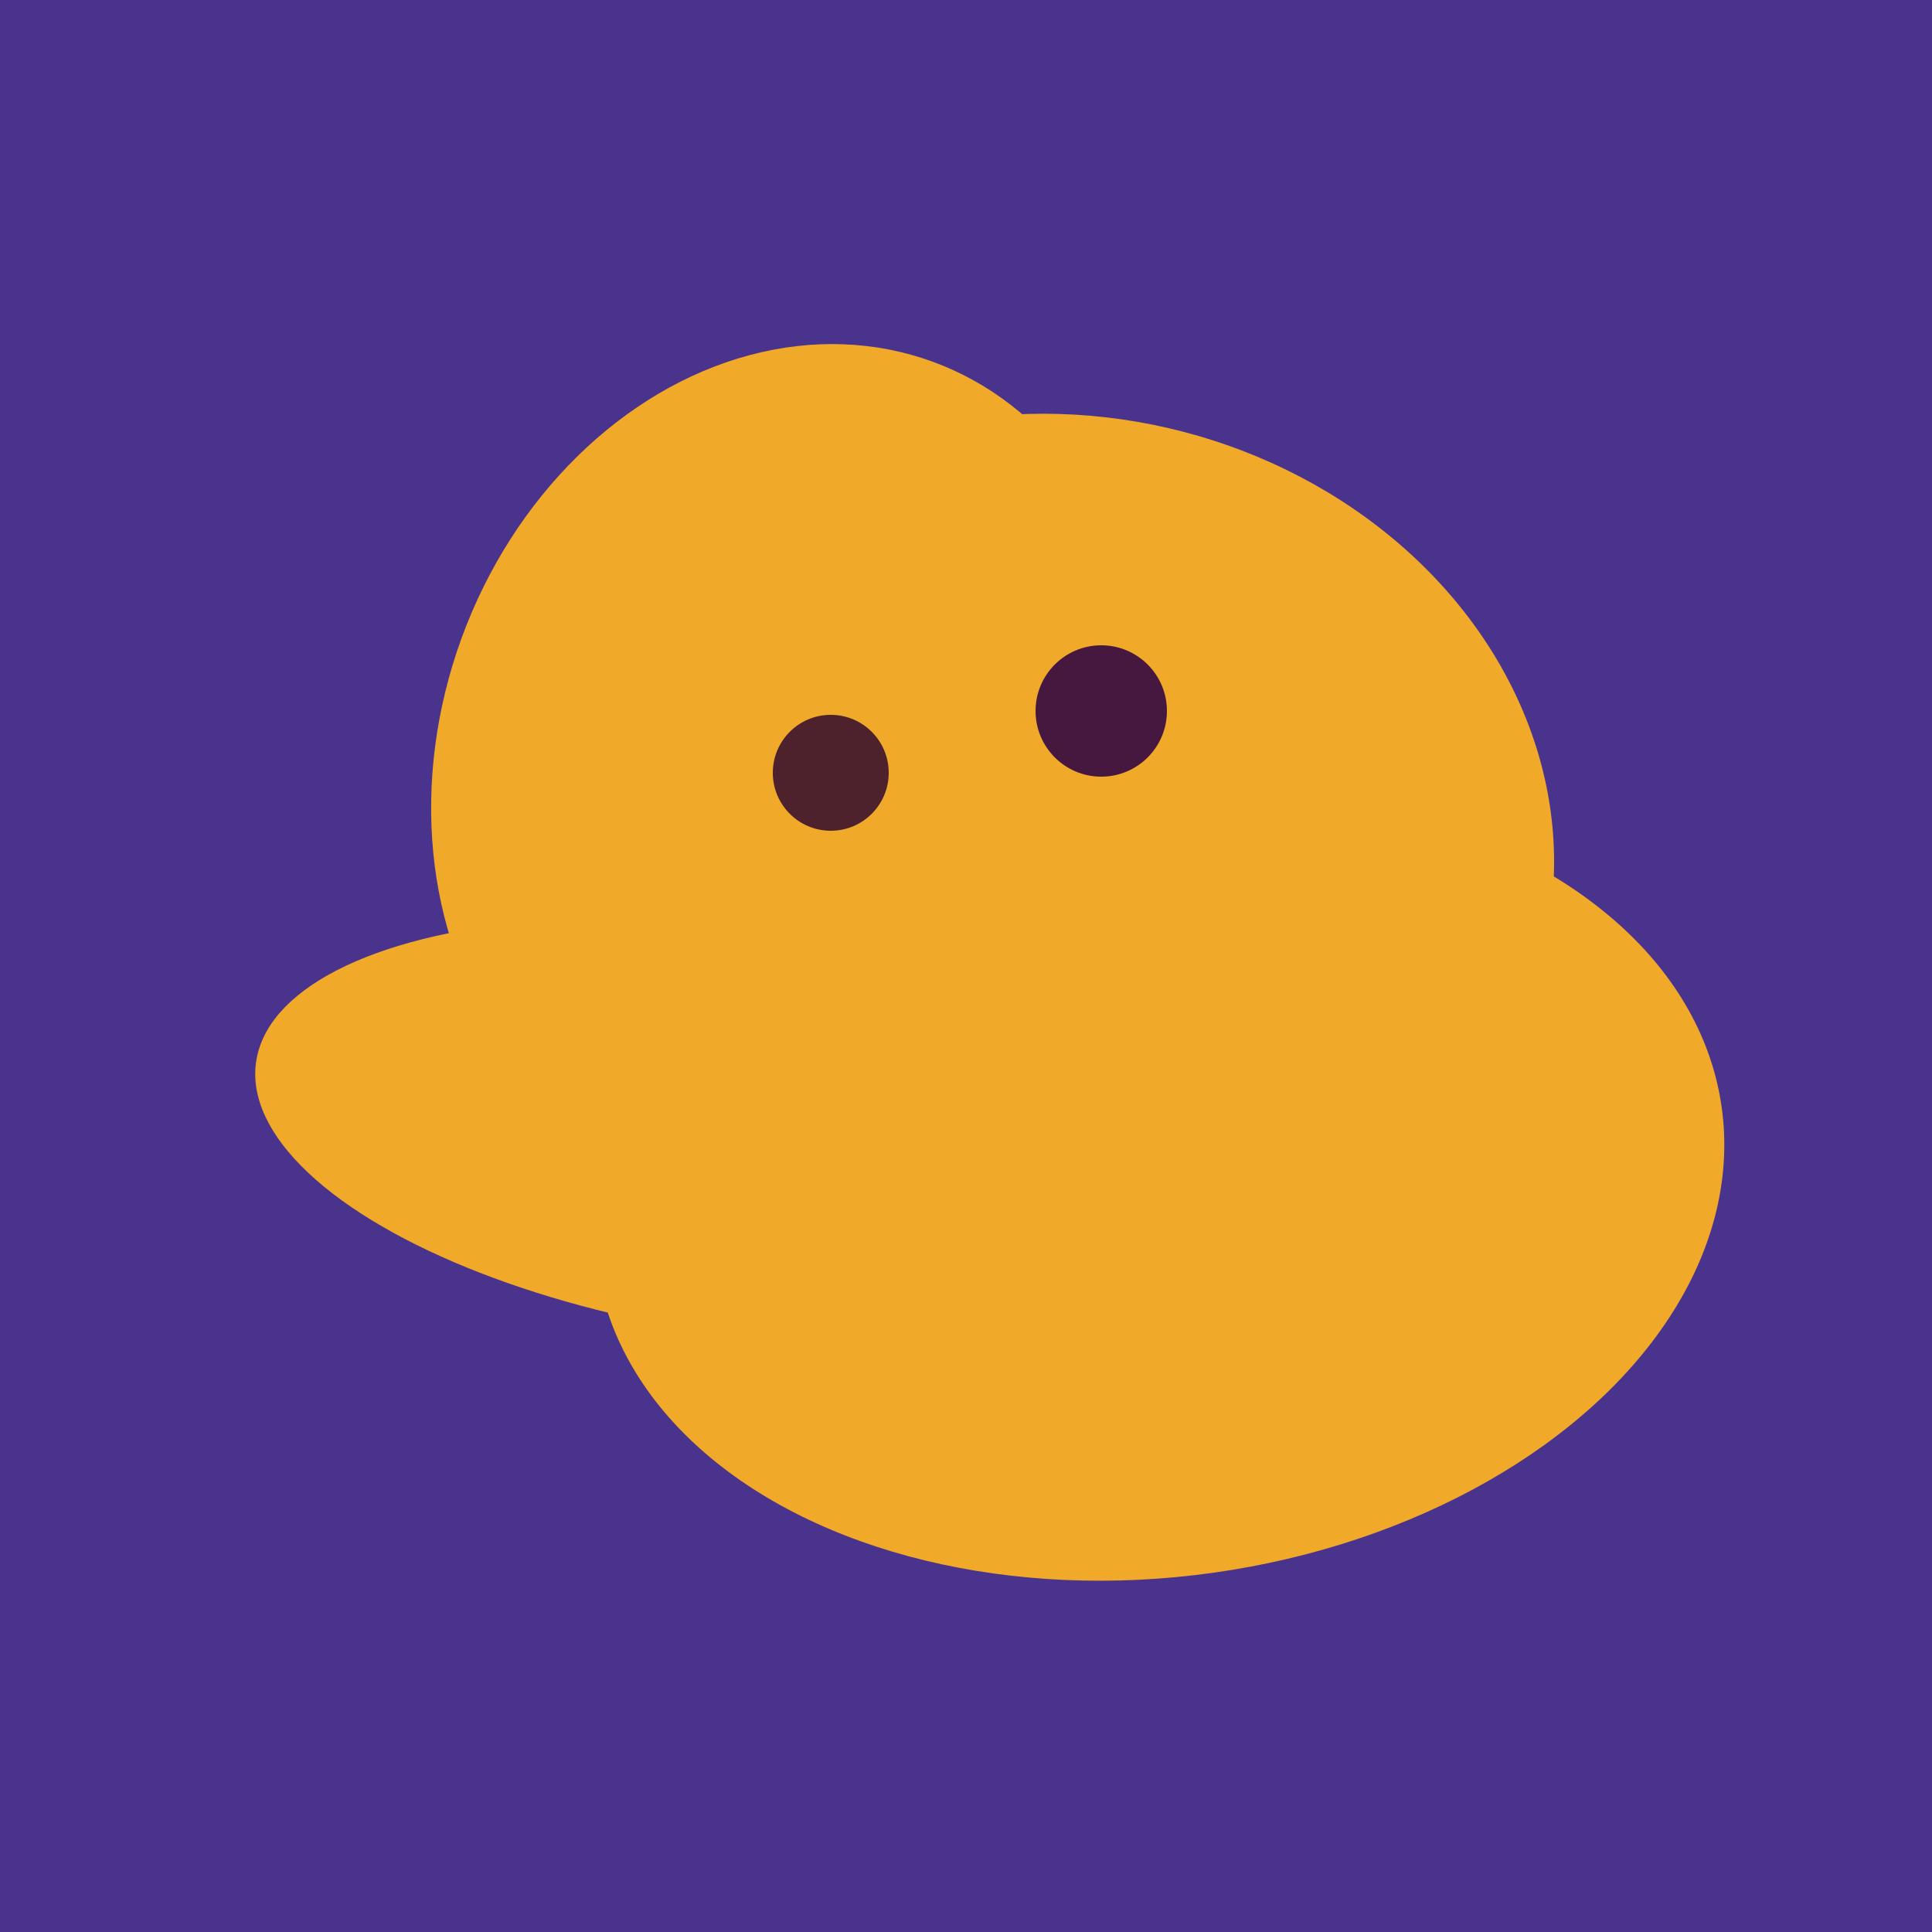 <svg width="500" height="500" xmlns="http://www.w3.org/2000/svg"><rect width="500" height="500" fill="#4a338c"/><ellipse cx="300" cy="307" rx="101" ry="147" transform="rotate(262, 300, 307)" fill="rgb(241,169,42)"/><ellipse cx="259" cy="256" rx="118" ry="74" transform="rotate(328, 259, 256)" fill="rgb(241,169,42)"/><ellipse cx="195" cy="293" rx="53" ry="130" transform="rotate(98, 195, 293)" fill="rgb(241,169,42)"/><ellipse cx="204" cy="196" rx="90" ry="109" transform="rotate(20, 204, 196)" fill="rgb(241,169,42)"/><ellipse cx="278" cy="216" rx="125" ry="108" transform="rotate(13, 278, 216)" fill="rgb(241,169,42)"/><ellipse cx="264" cy="260" rx="55" ry="51" transform="rotate(185, 264, 260)" fill="rgb(241,169,42)"/><circle cx="215" cy="200" r="15" fill="rgb(78,34,45)"/><circle cx="285" cy="184" r="17" fill="rgb(71,24,63)"/></svg>